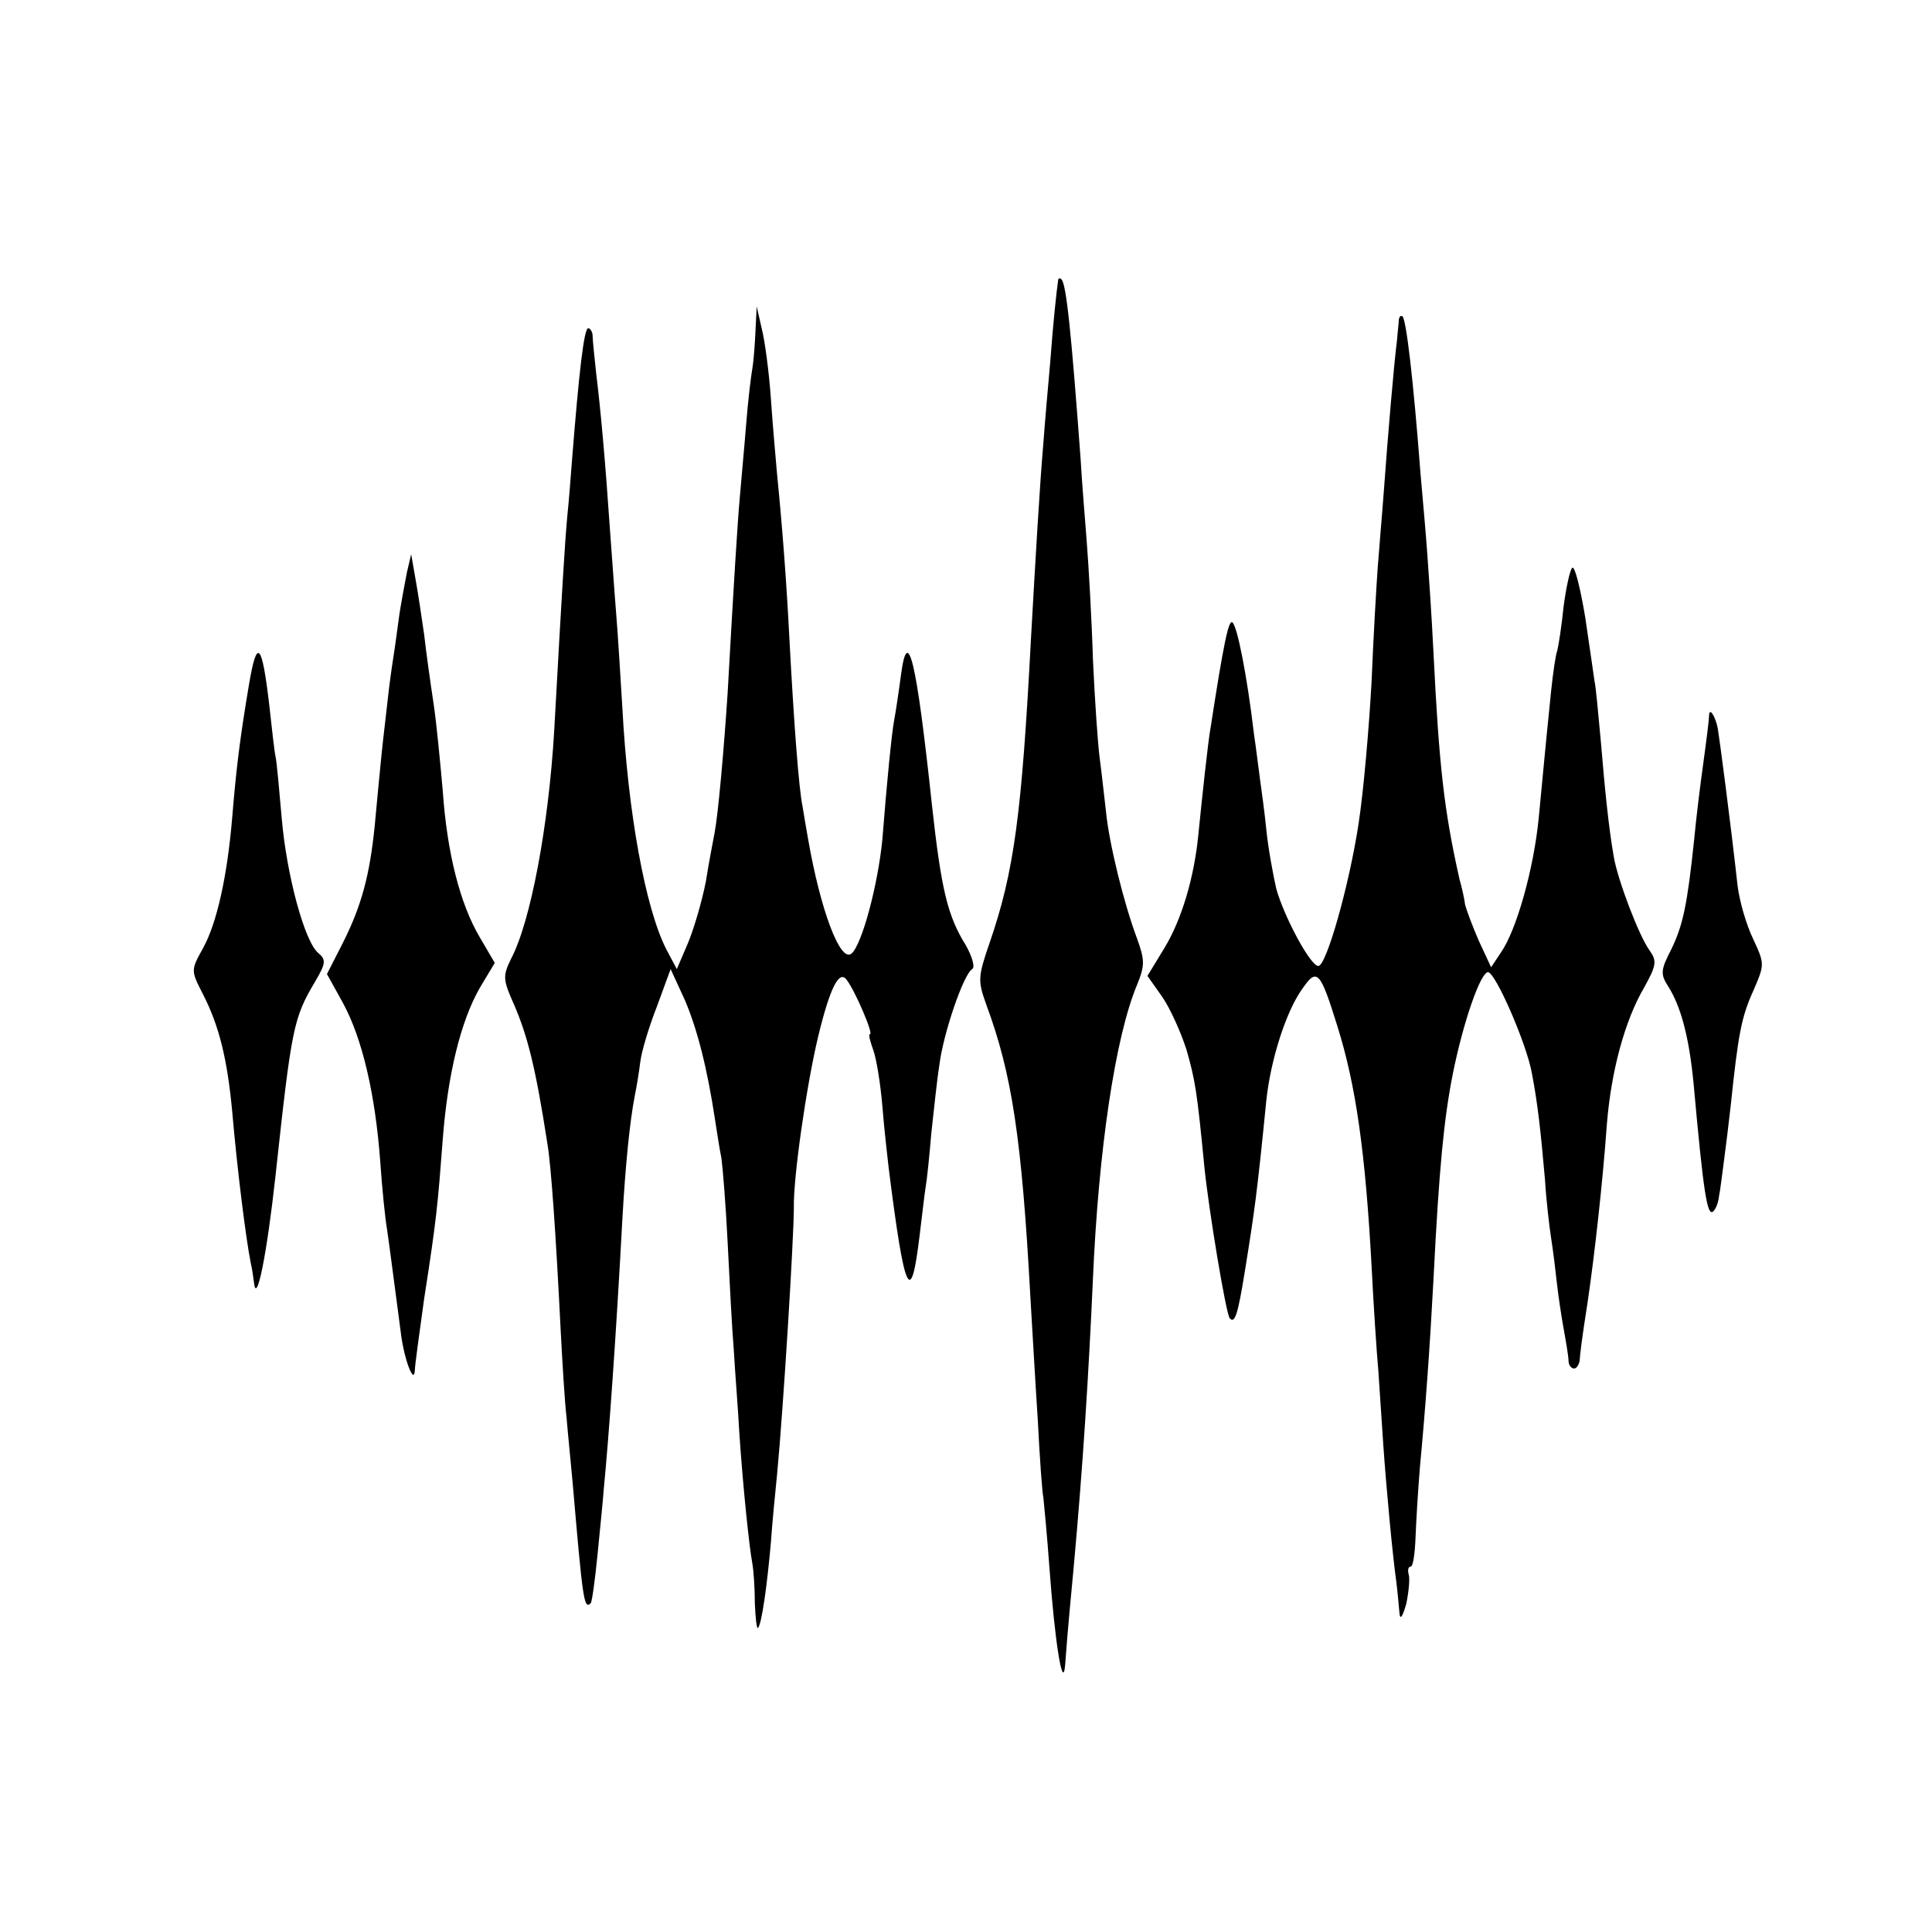 <?xml version="1.0" standalone="no"?>
<!DOCTYPE svg PUBLIC "-//W3C//DTD SVG 20010904//EN"
 "http://www.w3.org/TR/2001/REC-SVG-20010904/DTD/svg10.dtd">
<svg version="1.0" xmlns="http://www.w3.org/2000/svg"
 width="312pt" height="312pt" viewBox="0 0 312 312"
 preserveAspectRatio="xMidYMid meet">
<g transform="translate(0,312) scale(0.1,-0.1)"
fill="#000000" stroke="none">
<path d="M1709 2669 c-3 -21 -8 -67 -13 -134 -4 -44 -9 -102 -11 -130 -6 -69
-13 -191 -20 -315 -15 -285 -27 -377 -67 -493 -19 -55 -19 -61 -5 -100 41
-111 57 -214 71 -472 3 -49 8 -139 12 -199 3 -60 7 -116 9 -125 1 -9 6 -61 10
-116 8 -111 21 -197 25 -155 2 25 3 45 14 160 15 165 24 309 31 465 9 208 36
390 71 474 13 32 13 40 0 76 -21 56 -45 153 -50 205 -3 25 -7 63 -10 85 -3 22
-8 94 -11 160 -2 66 -7 152 -10 190 -3 39 -8 99 -10 135 -15 203 -23 282 -31
289 -2 2 -4 2 -5 0z"/>
<path d="M1220 2585 c-1 -22 -3 -49 -5 -60 -2 -11 -7 -51 -10 -90 -3 -38 -8
-90 -10 -115 -4 -43 -10 -142 -20 -320 -6 -91 -15 -193 -21 -225 -2 -11 -9
-46 -14 -78 -6 -31 -19 -76 -29 -100 l-18 -42 -17 32 c-34 67 -62 221 -71 391
-3 48 -7 116 -10 152 -3 36 -7 97 -10 135 -7 104 -15 194 -22 250 -3 28 -6 56
-6 63 0 6 -4 12 -7 12 -7 0 -15 -72 -26 -210 -2 -25 -5 -67 -8 -95 -4 -45 -8
-110 -21 -345 -9 -153 -38 -309 -70 -369 -13 -27 -13 -33 5 -73 22 -51 35
-102 54 -225 6 -34 14 -152 21 -293 3 -58 7 -125 10 -150 2 -25 7 -73 10 -107
16 -186 18 -203 29 -192 2 2 7 38 11 79 4 41 9 89 10 105 8 81 20 248 30 435
5 89 12 158 20 200 3 14 7 39 9 55 2 17 14 57 27 90 l22 60 23 -50 c20 -47 36
-109 49 -195 3 -19 7 -46 10 -60 2 -14 7 -74 10 -135 3 -60 7 -139 10 -175 2
-36 7 -96 9 -135 6 -88 16 -184 21 -210 2 -11 4 -40 4 -64 1 -24 3 -42 5 -40
6 5 15 70 21 139 2 30 7 80 10 110 10 105 27 380 27 430 -1 48 20 195 39 275
19 79 34 109 46 93 13 -16 44 -88 38 -88 -3 0 0 -11 5 -25 5 -13 12 -55 15
-92 3 -37 8 -81 10 -98 26 -207 36 -227 50 -111 4 32 8 68 10 80 2 11 6 50 9
86 4 36 9 85 13 110 6 50 39 147 53 155 5 3 0 20 -10 38 -30 48 -40 91 -55
227 -25 234 -39 293 -50 210 -4 -30 -9 -63 -11 -73 -4 -21 -12 -102 -19 -192
-7 -73 -33 -171 -50 -185 -18 -15 -50 70 -70 185 -3 17 -7 40 -9 53 -6 28 -14
136 -21 267 -5 99 -12 188 -20 268 -2 23 -7 78 -10 122 -3 44 -10 96 -15 115
l-8 35 -2 -40z"/>
<path d="M2259 2604 c0 -5 -2 -20 -3 -34 -5 -38 -15 -157 -21 -240 -3 -41 -8
-97 -10 -125 -2 -27 -7 -111 -10 -185 -4 -74 -13 -178 -21 -230 -15 -99 -52
-230 -65 -230 -13 0 -56 81 -68 125 -5 22 -13 65 -16 95 -3 30 -8 66 -10 80
-2 14 -6 48 -10 75 -11 93 -27 175 -35 180 -6 4 -14 -34 -35 -170 -4 -21 -14
-115 -20 -175 -7 -69 -27 -135 -54 -180 l-28 -46 24 -34 c13 -19 30 -57 39
-85 14 -49 17 -66 29 -190 7 -69 35 -238 41 -244 8 -9 13 6 24 74 16 99 20
127 35 278 7 66 32 144 58 180 24 35 29 29 57 -61 30 -96 45 -204 55 -387 3
-60 8 -137 11 -170 2 -33 6 -87 8 -120 5 -71 15 -178 21 -220 2 -16 4 -39 5
-50 1 -12 5 -6 11 15 4 19 6 41 4 47 -2 7 -1 13 3 13 4 0 7 21 8 48 1 26 4 76
7 112 9 96 16 192 22 305 9 180 17 259 31 330 17 85 45 165 57 165 12 0 63
-117 71 -164 9 -47 14 -91 21 -171 2 -33 7 -76 10 -95 3 -19 7 -51 9 -70 2
-19 7 -53 11 -75 4 -22 8 -46 8 -52 0 -7 4 -13 9 -13 4 0 8 6 9 13 1 13 3 31
13 95 11 75 24 190 31 287 7 86 29 167 60 220 20 36 21 43 9 60 -17 23 -52
115 -58 152 -8 46 -14 104 -21 188 -4 44 -8 87 -10 95 -1 8 -8 55 -15 103 -8
48 -17 84 -21 80 -4 -4 -10 -33 -14 -63 -3 -30 -8 -62 -10 -70 -3 -8 -7 -37
-10 -65 -11 -108 -13 -133 -20 -205 -8 -83 -36 -182 -61 -218 l-16 -24 -20 43
c-10 23 -20 50 -22 58 -1 9 -5 27 -9 41 -25 111 -33 183 -42 365 -3 61 -8 133
-10 160 -2 28 -7 86 -11 130 -12 157 -23 247 -29 254 -3 2 -5 0 -6 -5z"/>
<path d="M657 2195 c-3 -16 -9 -47 -12 -67 -3 -21 -7 -53 -10 -71 -3 -19 -7
-49 -9 -68 -2 -19 -7 -59 -10 -89 -3 -30 -8 -82 -11 -115 -8 -78 -21 -128 -52
-189 l-25 -49 26 -47 c31 -57 52 -147 60 -255 3 -44 8 -93 11 -110 5 -34 13
-98 22 -165 5 -44 22 -89 23 -62 0 6 7 58 15 115 20 128 22 152 30 257 8 105
29 191 60 245 l24 40 -24 41 c-32 54 -53 136 -60 237 -4 45 -10 109 -15 142
-5 33 -12 83 -15 110 -4 28 -10 68 -14 90 l-7 40 -7 -30z"/>
<path d="M402 2014 c-14 -84 -20 -129 -27 -214 -8 -96 -25 -171 -47 -211 -20
-36 -20 -36 0 -75 26 -51 39 -104 47 -189 8 -93 22 -205 30 -245 2 -8 4 -22 5
-30 4 -41 21 44 35 172 26 240 29 254 64 313 17 29 18 35 5 46 -22 18 -51 125
-59 217 -4 46 -8 91 -10 100 -2 9 -6 46 -10 82 -12 103 -20 111 -33 34z"/>
<path d="M2760 1964 c0 -5 -4 -38 -9 -74 -5 -36 -12 -92 -15 -125 -11 -105
-18 -139 -37 -178 -17 -33 -18 -40 -5 -60 21 -33 34 -84 41 -157 16 -177 22
-216 32 -206 4 4 8 14 9 24 2 9 5 35 8 57 3 22 8 63 11 90 12 114 17 142 36
184 19 44 19 44 0 85 -11 23 -22 61 -25 86 -12 108 -29 236 -32 254 -4 20 -14
35 -14 20z"/>
</g>
</svg>
